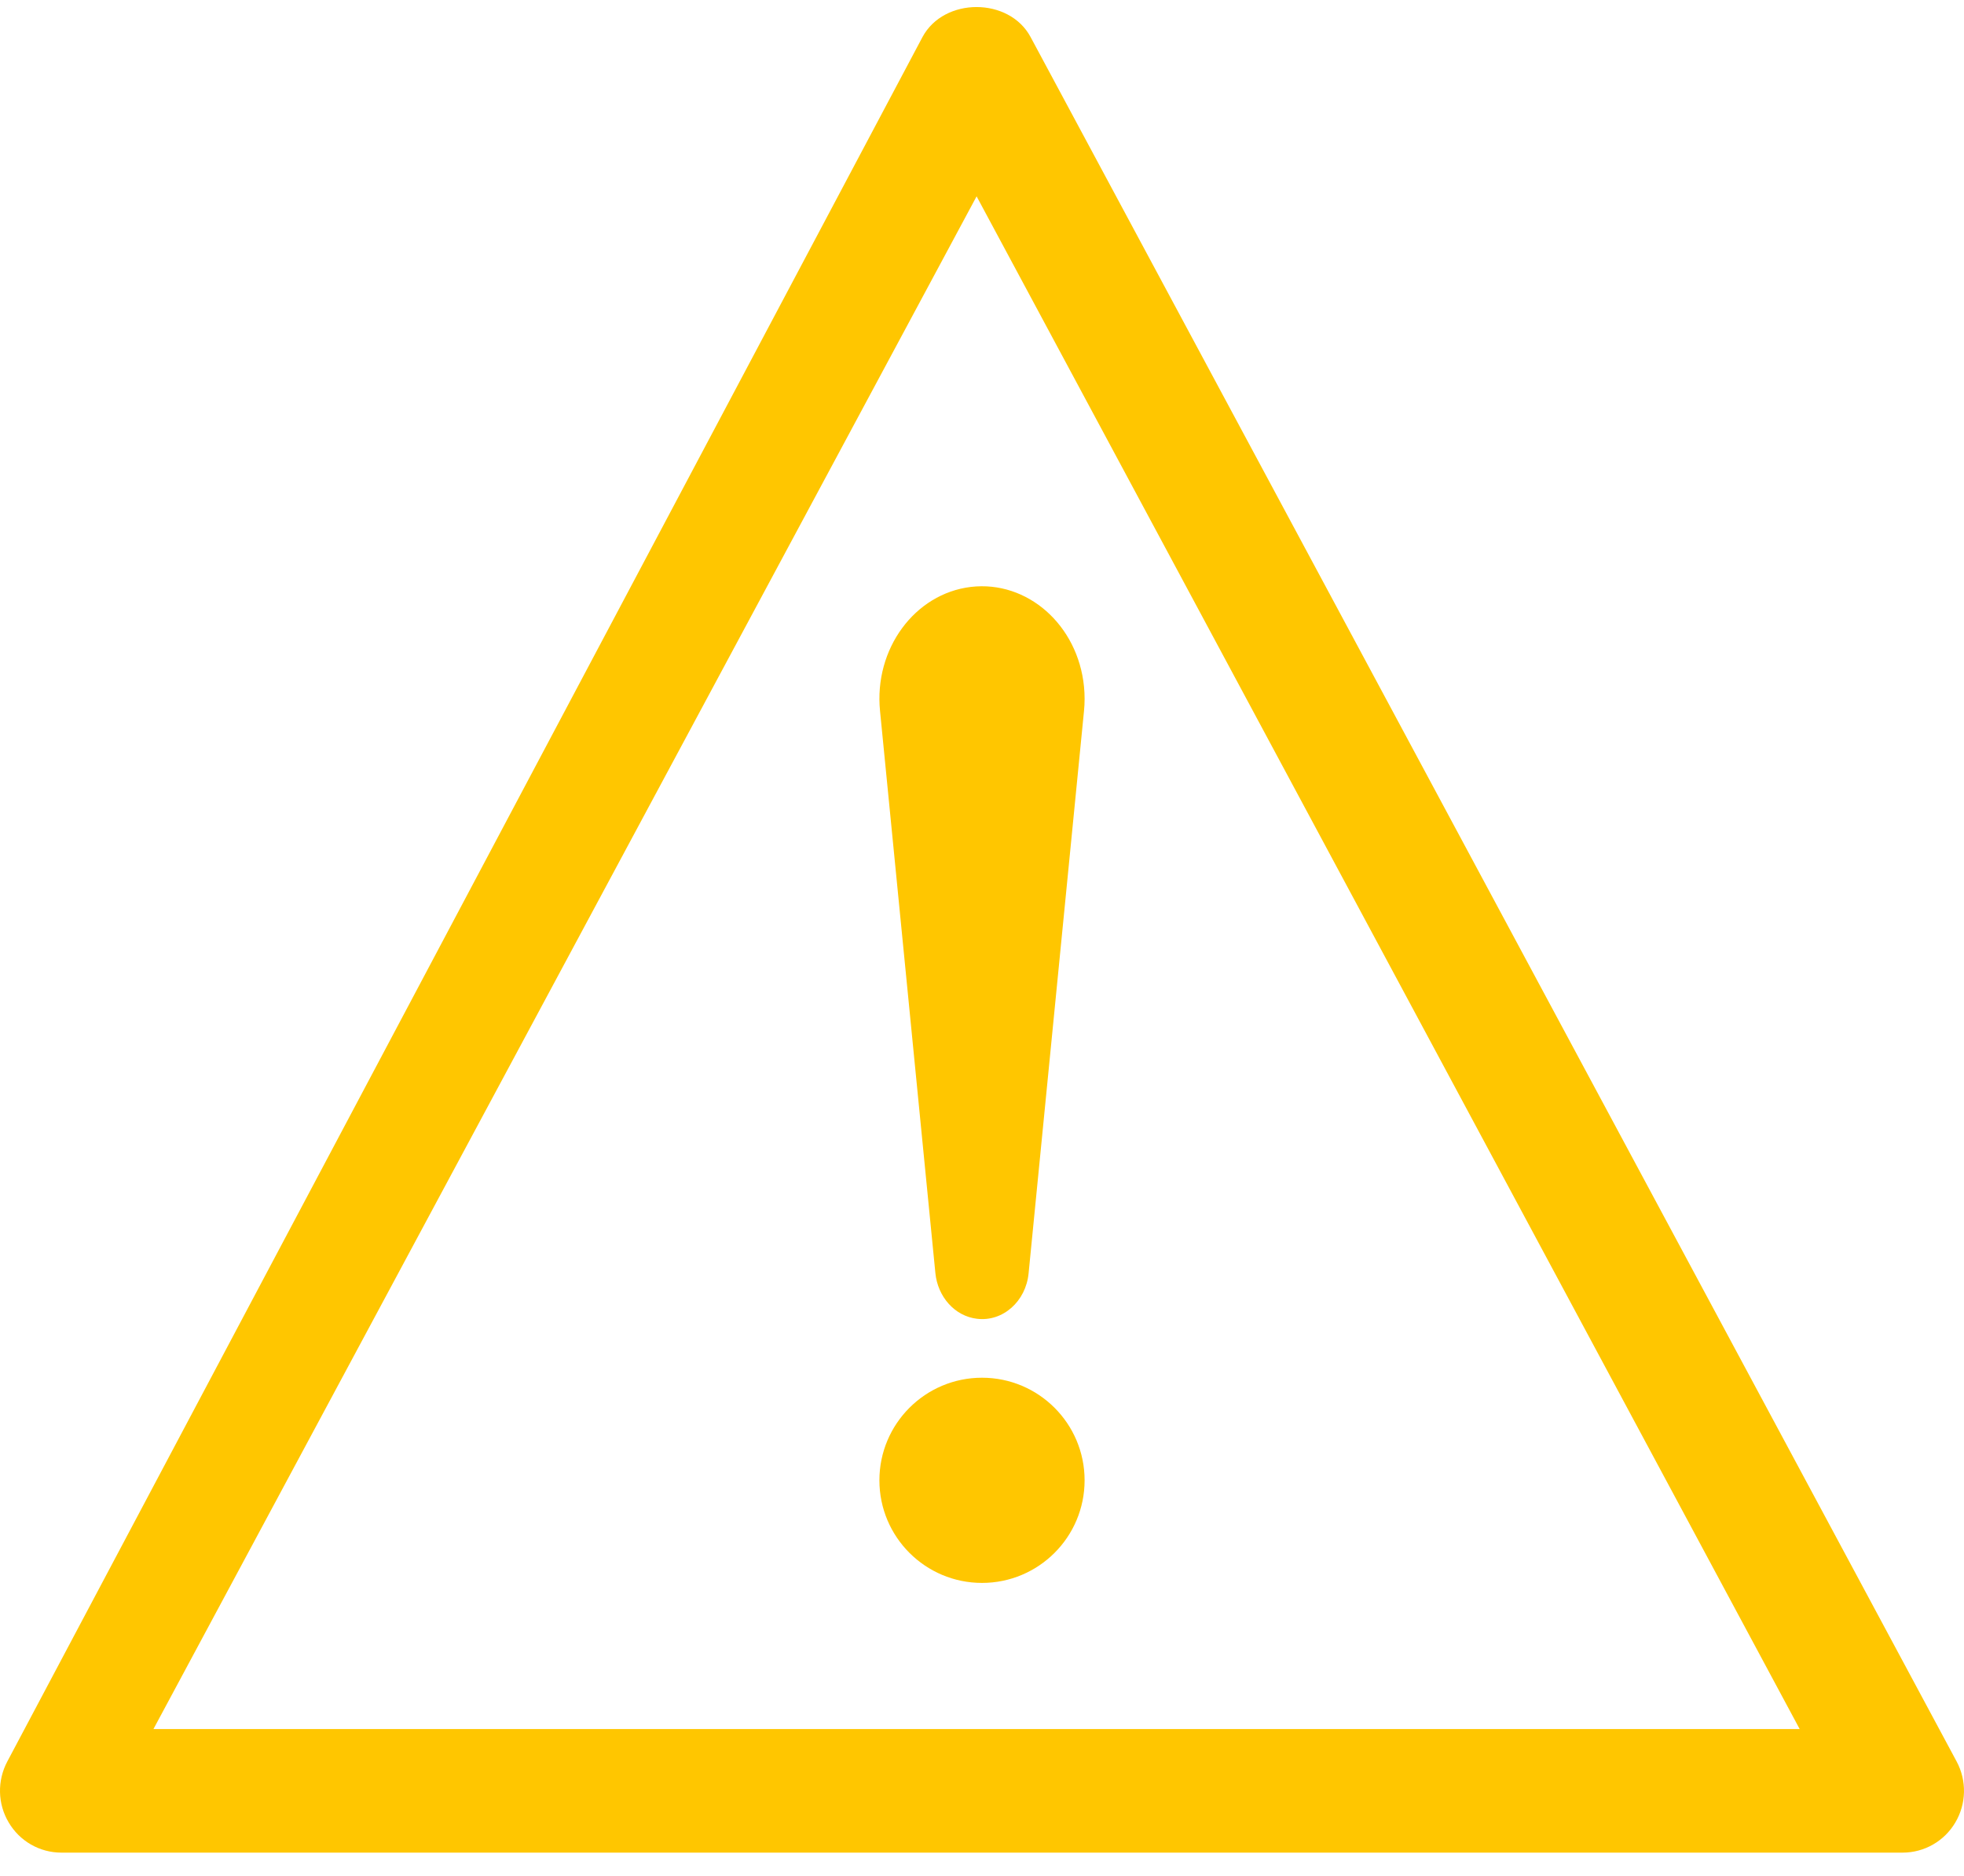 <?xml version="1.0" encoding="UTF-8"?> <svg xmlns="http://www.w3.org/2000/svg" width="67" height="64" viewBox="0 0 67 64" fill="none"> <path d="M30.021 24.25L31.91 43.434C31.991 44.236 32.568 44.9 33.33 44.989C34.209 45.096 34.998 44.398 35.09 43.434L36.98 24.25C37.007 23.988 37.007 23.699 36.98 23.425C36.771 21.318 35.046 19.796 33.123 20.022C31.201 20.251 29.812 22.143 30.021 24.25Z" fill="#FFC600"></path> <path d="M33.5 54C35.433 54 37 52.433 37 50.5C37 48.567 35.433 47 33.5 47C31.567 47 30 48.567 30 50.5C30 52.433 31.567 54 33.5 54Z" fill="#FFC600"></path> <path d="M66.748 60.091L35.156 1.261C34.424 -0.1 32.204 -0.1 31.471 1.261L0.251 60.089C-0.099 60.744 -0.082 61.536 0.295 62.169C0.67 62.809 1.352 63.201 2.093 63.201H64.907C65.646 63.201 66.329 62.809 66.704 62.173C67.082 61.536 67.099 60.744 66.748 60.091ZM5.234 58.987L33.316 6.698L61.394 58.985H5.234V58.987Z" fill="#FFC600"></path> </svg> 